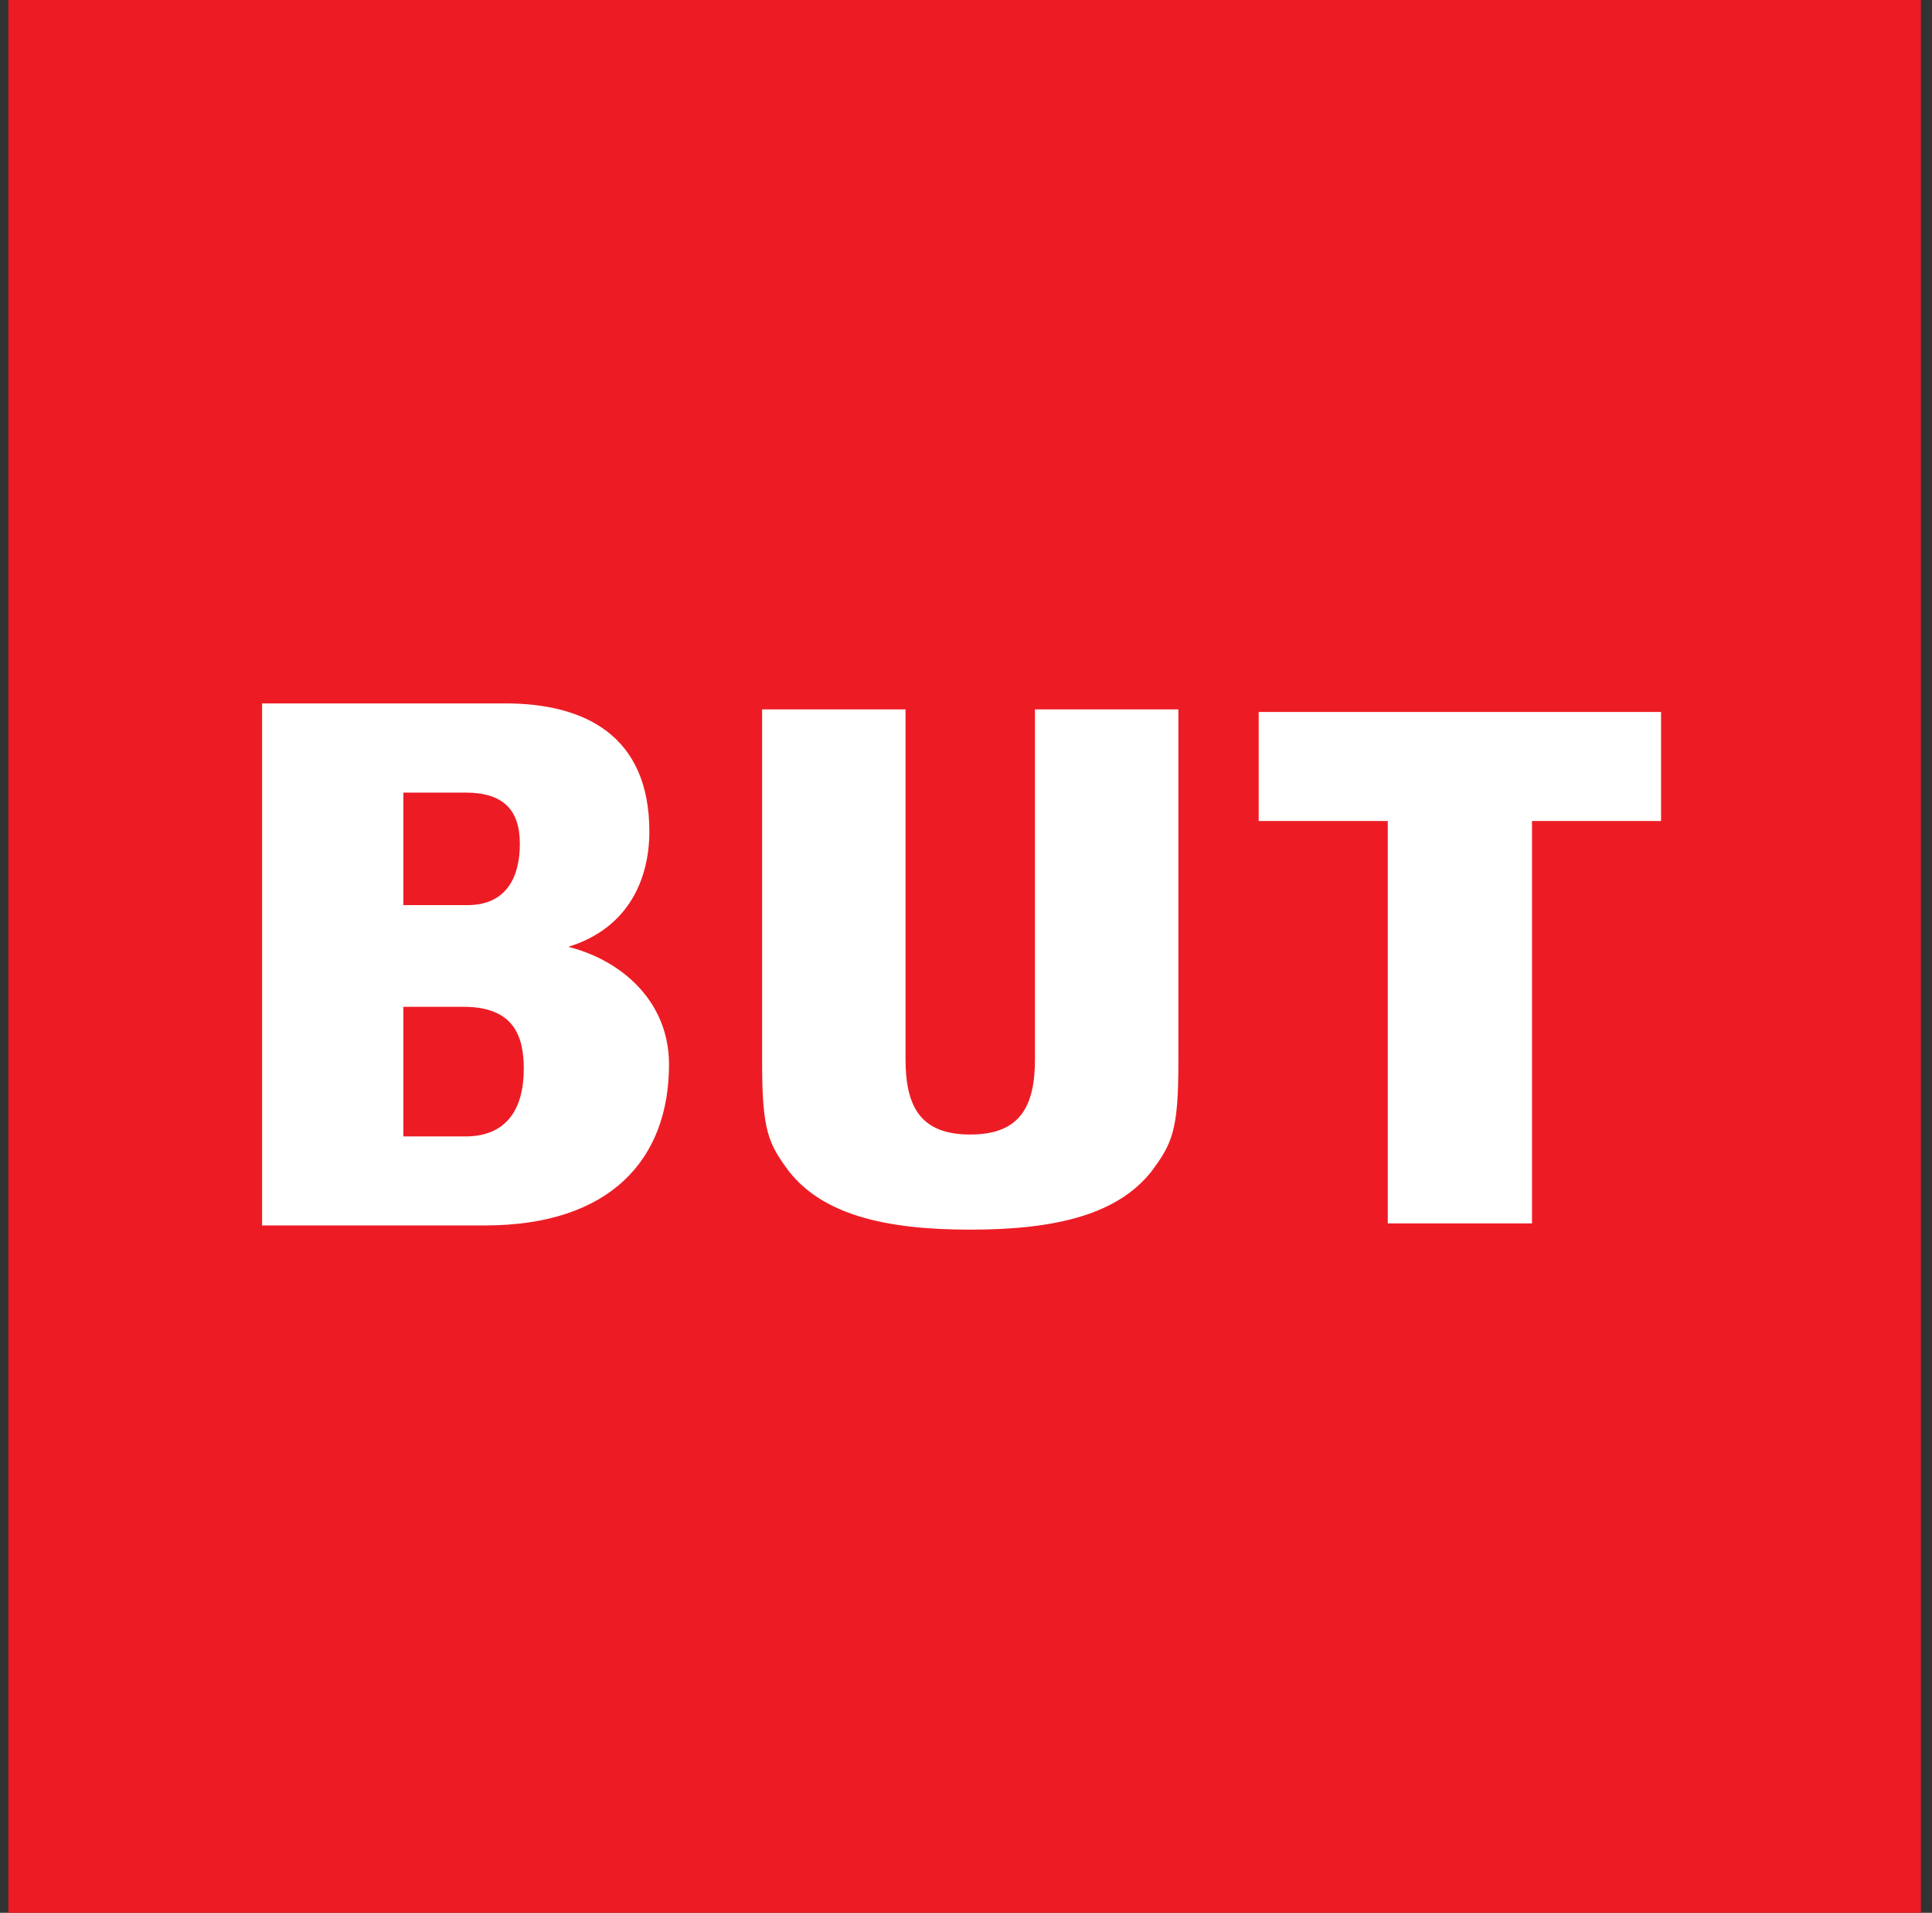 <svg width="99" height="98" viewBox="0 0 99 98" fill="none" xmlns="http://www.w3.org/2000/svg">
<rect x="0" y="0" width="99" height="98" fill="#333333" stroke="none"/>
<path d="M98.431 -7.62939e-06H0.431V98H98.431V-7.62939e-06Z" fill="#ED1C24"/>
<path d="M23.754 51.583H20.669V58.223H23.848C25.951 58.223 26.84 56.828 26.84 54.758C26.84 53.076 26.325 51.583 23.754 51.583ZM20.669 40.608V46.372H23.956C25.945 46.372 26.638 44.944 26.638 43.228C26.638 41.514 25.805 40.608 23.862 40.608H20.669ZM24.846 62.784H13.431V36.038H25.895C29.968 36.038 33.274 37.689 33.274 42.6C33.274 45.018 32.225 47.55 29.12 48.509C31.862 49.2 34.282 51.311 34.282 54.534C34.282 59.408 31.259 62.784 24.846 62.784Z" fill="white"/>
<path d="M85.116 42.063H78.503V62.679H71.112V42.063H64.498V36.477H85.116V42.063Z" fill="white"/>
<path d="M53.034 36.344V54.255C53.034 56.671 52.288 58.126 49.717 58.126C47.145 58.126 46.401 56.671 46.401 54.255V36.344H39.052V54.445C39.052 57.955 39.38 58.598 40.44 60.03C42.156 62.182 45.226 63 49.717 63C54.207 63 57.279 62.182 58.993 60.03C60.055 58.598 60.383 57.955 60.383 54.445V36.344H53.034Z" fill="white"/>
</svg>
